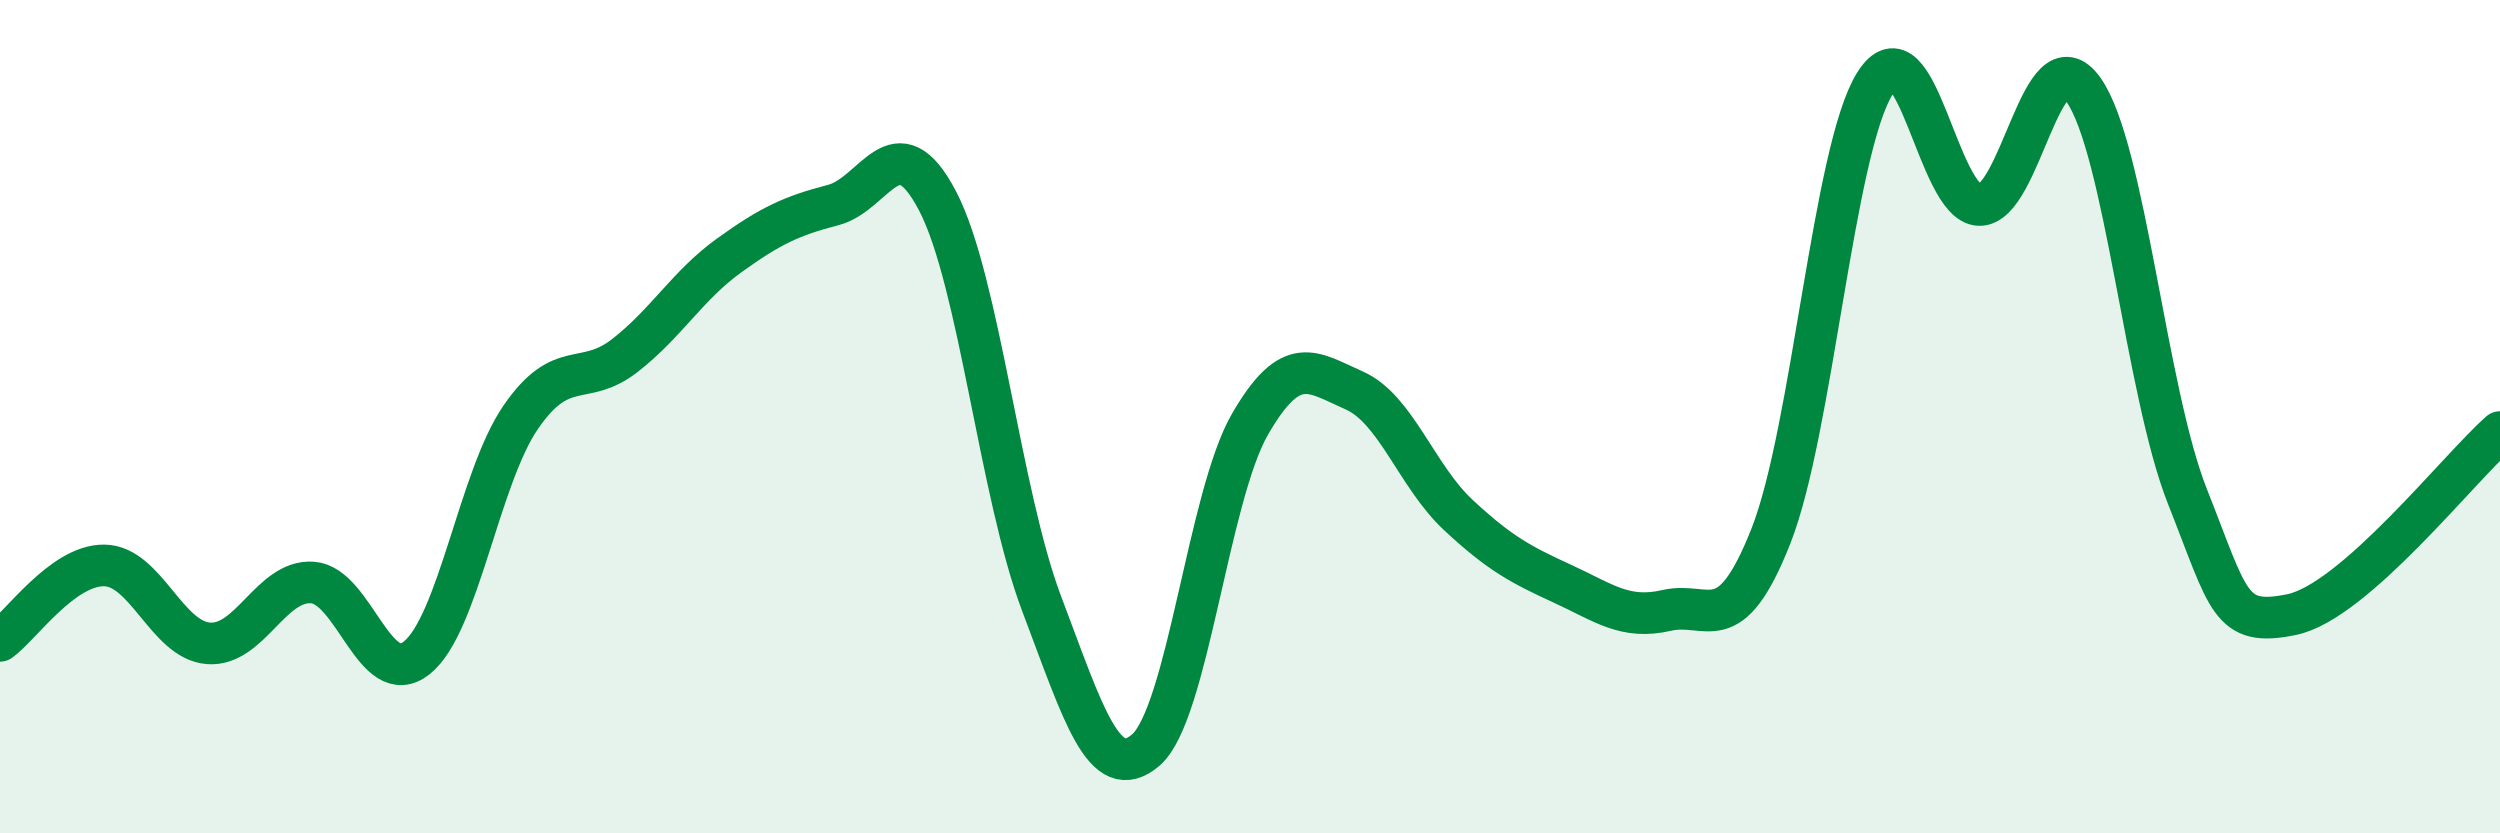 
    <svg width="60" height="20" viewBox="0 0 60 20" xmlns="http://www.w3.org/2000/svg">
      <path
        d="M 0,15.38 C 0.5,15.02 1.5,13.56 2.5,13.57 C 3.5,13.58 4,15.36 5,15.44 C 6,15.52 6.5,13.91 7.5,13.98 C 8.5,14.05 9,16.58 10,15.79 C 11,15 11.5,11.46 12.5,10.01 C 13.5,8.56 14,9.31 15,8.53 C 16,7.75 16.5,6.85 17.5,6.13 C 18.5,5.41 19,5.18 20,4.92 C 21,4.66 21.5,2.91 22.5,4.82 C 23.5,6.73 24,11.85 25,14.49 C 26,17.13 26.5,18.86 27.5,18 C 28.5,17.14 29,11.91 30,10.18 C 31,8.45 31.5,8.93 32.5,9.37 C 33.5,9.81 34,11.43 35,12.36 C 36,13.29 36.5,13.55 37.5,14.01 C 38.5,14.47 39,14.88 40,14.65 C 41,14.42 41.5,15.4 42.5,12.87 C 43.5,10.34 44,3.59 45,2 C 46,0.41 46.5,4.89 47.5,4.92 C 48.5,4.95 49,0.75 50,2.15 C 51,3.55 51.5,9.4 52.5,11.92 C 53.5,14.44 53.5,15.06 55,14.75 C 56.5,14.44 59,11.25 60,10.37L60 20L0 20Z"
        fill="#008740"
        opacity="0.1"
        stroke-linecap="round"
        stroke-linejoin="round"
      />
      <path
        d="M 0,15.38 C 0.5,15.02 1.5,13.56 2.5,13.57 C 3.5,13.58 4,15.36 5,15.44 C 6,15.52 6.5,13.91 7.5,13.98 C 8.5,14.05 9,16.58 10,15.79 C 11,15 11.5,11.46 12.5,10.01 C 13.5,8.56 14,9.31 15,8.53 C 16,7.75 16.5,6.85 17.5,6.13 C 18.5,5.41 19,5.18 20,4.92 C 21,4.66 21.5,2.91 22.5,4.82 C 23.5,6.73 24,11.85 25,14.49 C 26,17.13 26.5,18.86 27.5,18 C 28.5,17.14 29,11.91 30,10.18 C 31,8.45 31.5,8.93 32.5,9.37 C 33.5,9.81 34,11.43 35,12.36 C 36,13.29 36.5,13.55 37.5,14.01 C 38.5,14.47 39,14.88 40,14.65 C 41,14.42 41.5,15.4 42.5,12.87 C 43.5,10.34 44,3.59 45,2 C 46,0.41 46.5,4.89 47.5,4.92 C 48.5,4.95 49,0.75 50,2.15 C 51,3.55 51.5,9.4 52.5,11.92 C 53.5,14.44 53.5,15.06 55,14.75 C 56.5,14.44 59,11.25 60,10.37"
        stroke="#008740"
        stroke-width="1"
        fill="none"
        stroke-linecap="round"
        stroke-linejoin="round"
      />
    </svg>
  